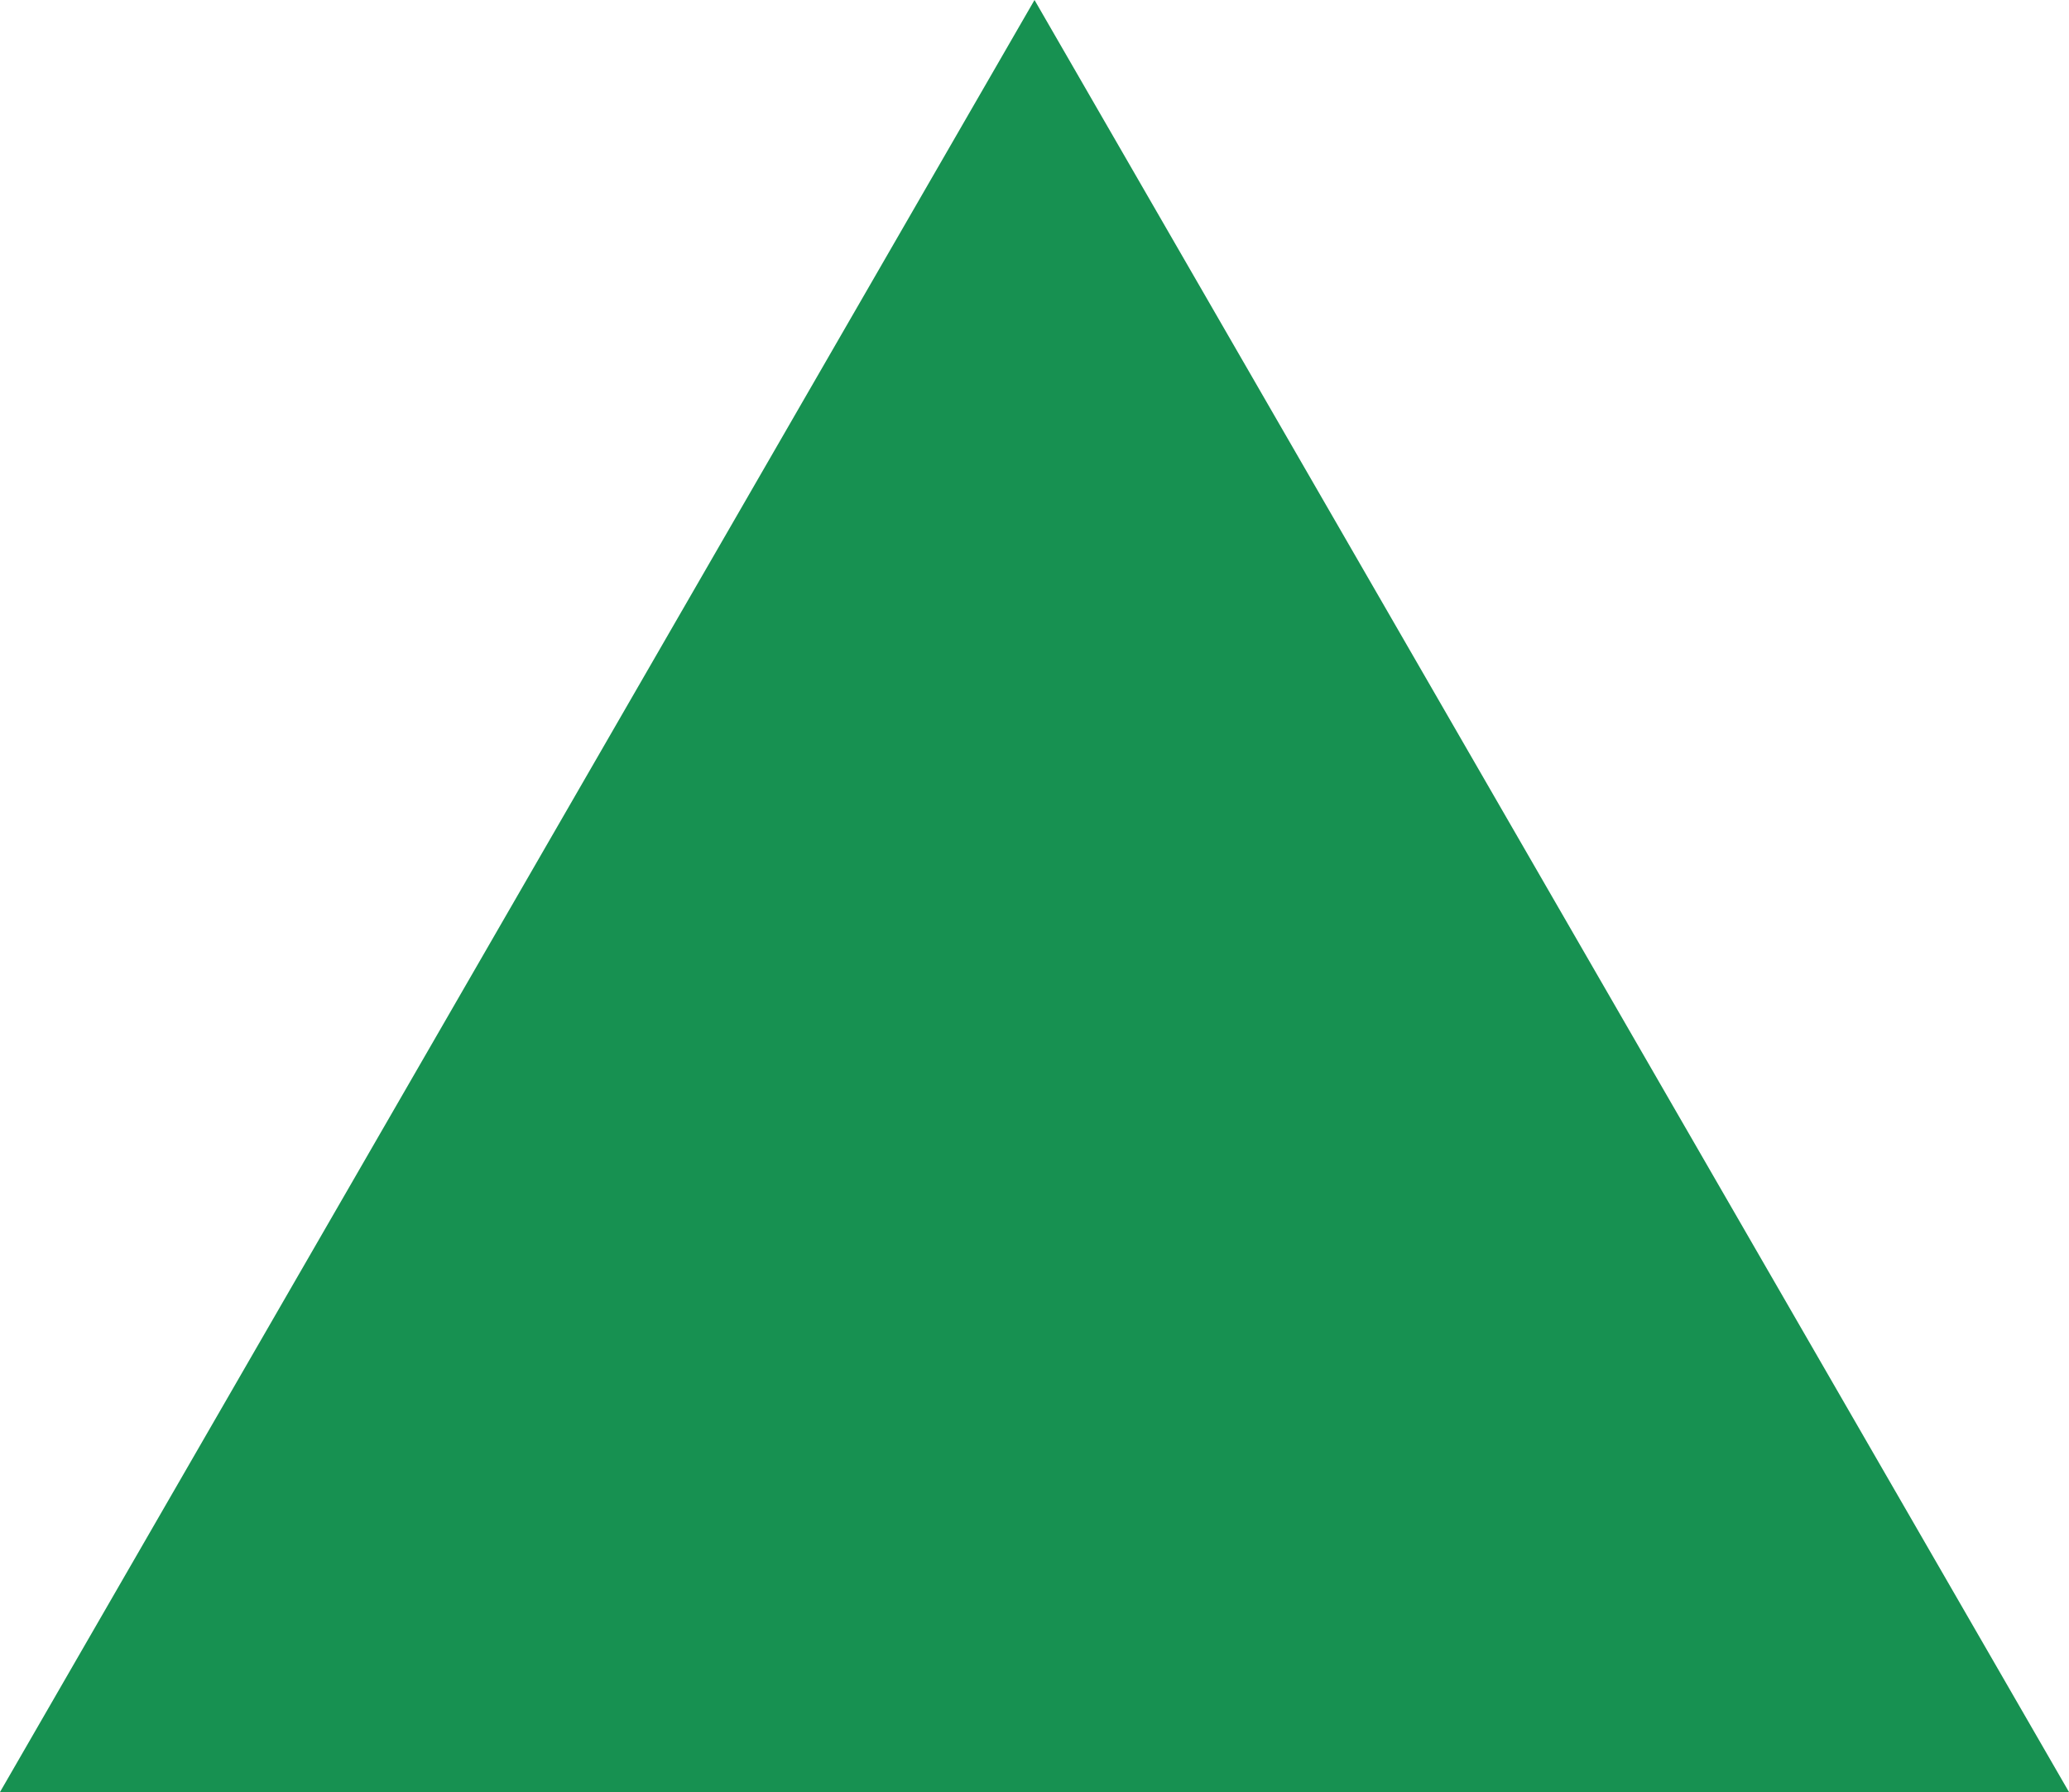 <?xml version="1.0" encoding="utf-8"?>
<!-- Generator: Adobe Illustrator 16.0.0, SVG Export Plug-In . SVG Version: 6.00 Build 0)  -->
<!DOCTYPE svg PUBLIC "-//W3C//DTD SVG 1.1//EN" "http://www.w3.org/Graphics/SVG/1.1/DTD/svg11.dtd">
<svg version="1.1" id="Layer_1" xmlns="http://www.w3.org/2000/svg" xmlns:xlink="http://www.w3.org/1999/xlink" x="0px" y="0px"
	 width="500.002px" height="433.014px" viewBox="0 0 500.002 433.014" enable-background="new 0 0 500.002 433.014"
	 xml:space="preserve">
<g id="change1">
	<polygon fill="#179151" points="250.003,433.014 0,433.014 125.003,216.506 250.003,0 374.999,216.506 500.002,433.014 	"/>
</g>
</svg>
